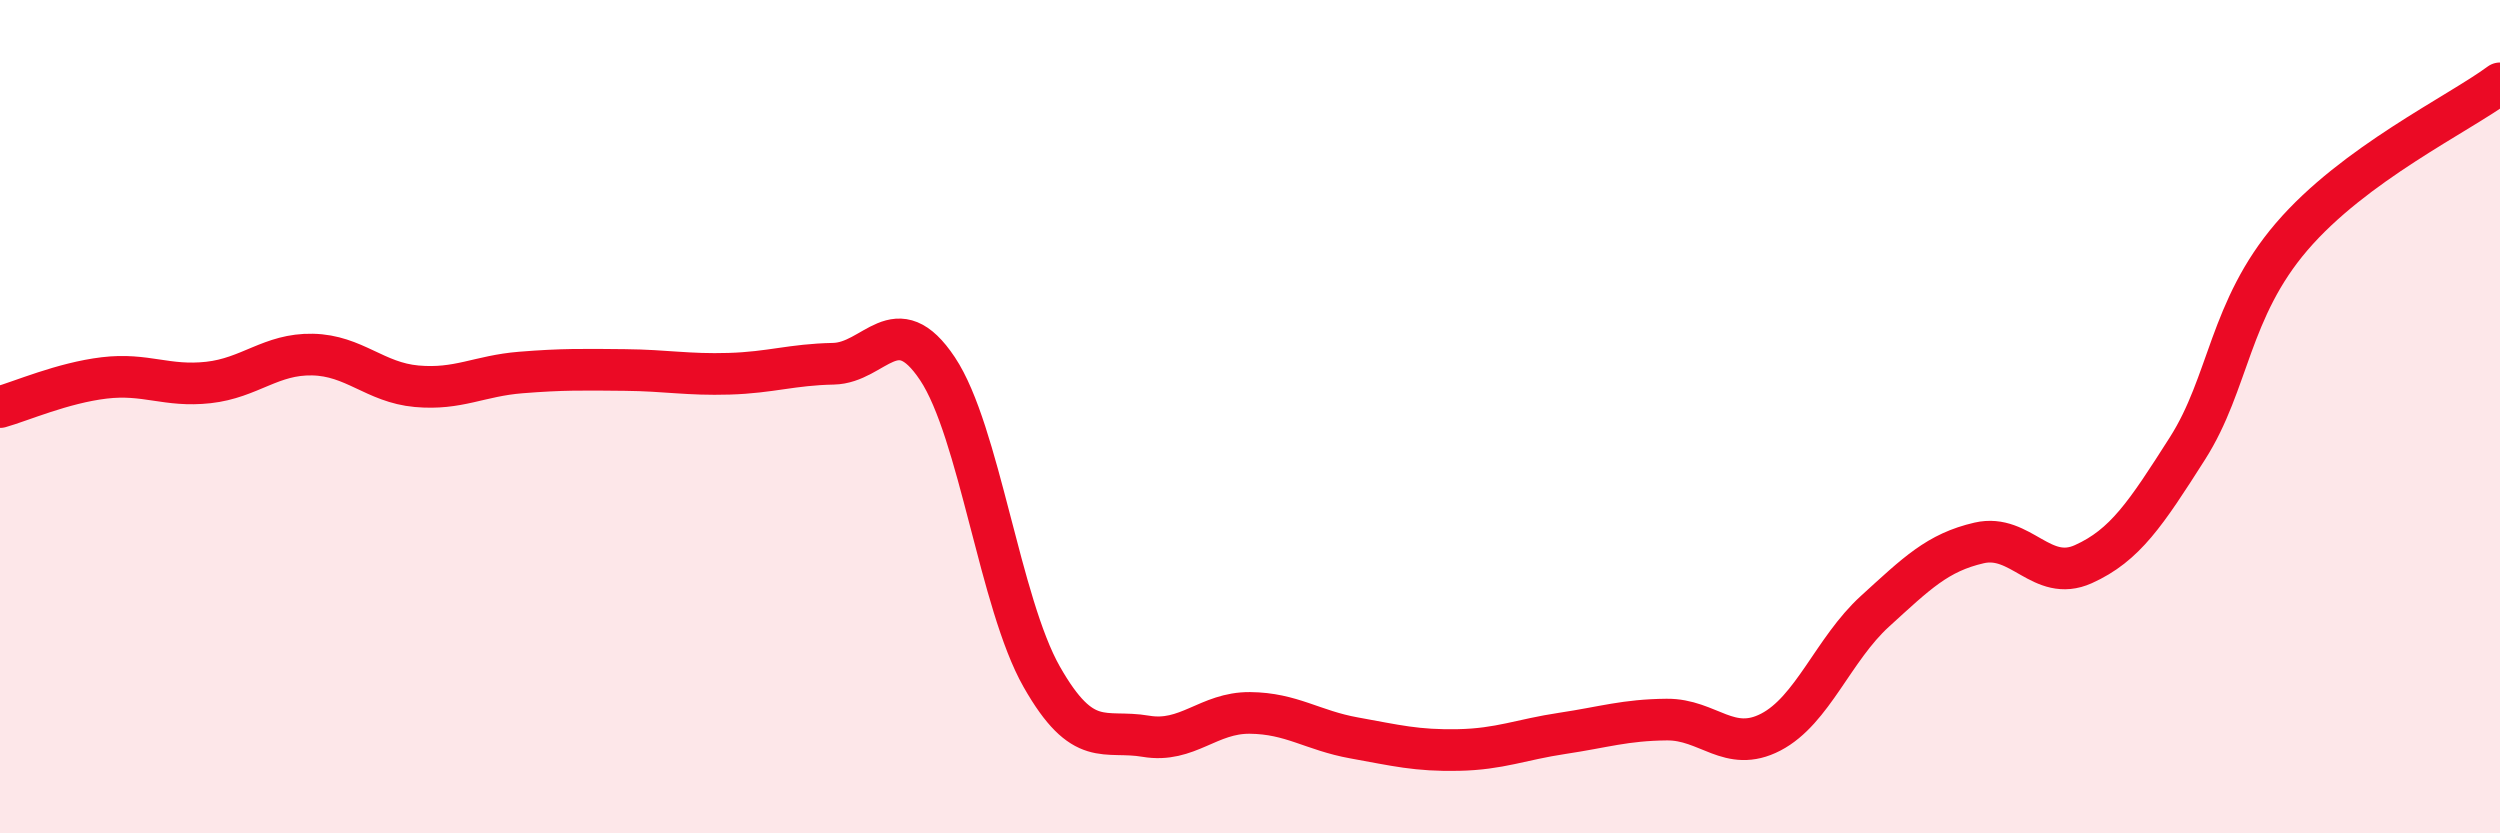 
    <svg width="60" height="20" viewBox="0 0 60 20" xmlns="http://www.w3.org/2000/svg">
      <path
        d="M 0,9.77 C 0.5,9.63 1.5,9.19 2.5,9.07 C 3.5,8.95 4,9.29 5,9.18 C 6,9.07 6.5,8.49 7.5,8.51 C 8.5,8.53 9,9.18 10,9.27 C 11,9.36 11.5,9.02 12.5,8.94 C 13.5,8.86 14,8.87 15,8.88 C 16,8.89 16.5,9 17.5,8.97 C 18.5,8.94 19,8.75 20,8.73 C 21,8.71 21.5,7.35 22.5,8.85 C 23.5,10.35 24,14.48 25,16.24 C 26,18 26.5,17.5 27.5,17.67 C 28.5,17.84 29,17.1 30,17.11 C 31,17.12 31.5,17.53 32.5,17.71 C 33.5,17.89 34,18.02 35,18 C 36,17.98 36.5,17.75 37.5,17.6 C 38.5,17.45 39,17.28 40,17.27 C 41,17.26 41.5,18.09 42.5,17.57 C 43.5,17.05 44,15.58 45,14.67 C 46,13.76 46.5,13.26 47.5,13.03 C 48.5,12.8 49,13.99 50,13.54 C 51,13.09 51.5,12.33 52.5,10.76 C 53.5,9.19 53.5,7.43 55,5.68 C 56.5,3.93 59,2.74 60,2L60 20L0 20Z"
        fill="#EB0A25"
        opacity="0.1"
        stroke-linecap="round"
        stroke-linejoin="round"
      />
      <path
        d="M 0,9.77 C 0.5,9.63 1.5,9.19 2.5,9.07 C 3.5,8.95 4,9.29 5,9.18 C 6,9.07 6.5,8.49 7.5,8.51 C 8.5,8.53 9,9.18 10,9.27 C 11,9.36 11.5,9.02 12.5,8.94 C 13.5,8.86 14,8.87 15,8.88 C 16,8.89 16.5,9 17.5,8.97 C 18.5,8.94 19,8.75 20,8.73 C 21,8.71 21.5,7.35 22.5,8.85 C 23.5,10.35 24,14.48 25,16.24 C 26,18 26.5,17.5 27.5,17.67 C 28.5,17.84 29,17.1 30,17.11 C 31,17.12 31.5,17.53 32.5,17.71 C 33.5,17.89 34,18.02 35,18 C 36,17.98 36.5,17.75 37.5,17.6 C 38.5,17.45 39,17.28 40,17.27 C 41,17.26 41.5,18.09 42.5,17.57 C 43.5,17.05 44,15.58 45,14.67 C 46,13.76 46.5,13.26 47.5,13.03 C 48.5,12.8 49,13.99 50,13.54 C 51,13.09 51.5,12.33 52.5,10.76 C 53.5,9.19 53.5,7.43 55,5.68 C 56.5,3.93 59,2.74 60,2"
        stroke="#EB0A25"
        stroke-width="1"
        fill="none"
        stroke-linecap="round"
        stroke-linejoin="round"
      />
    </svg>
  